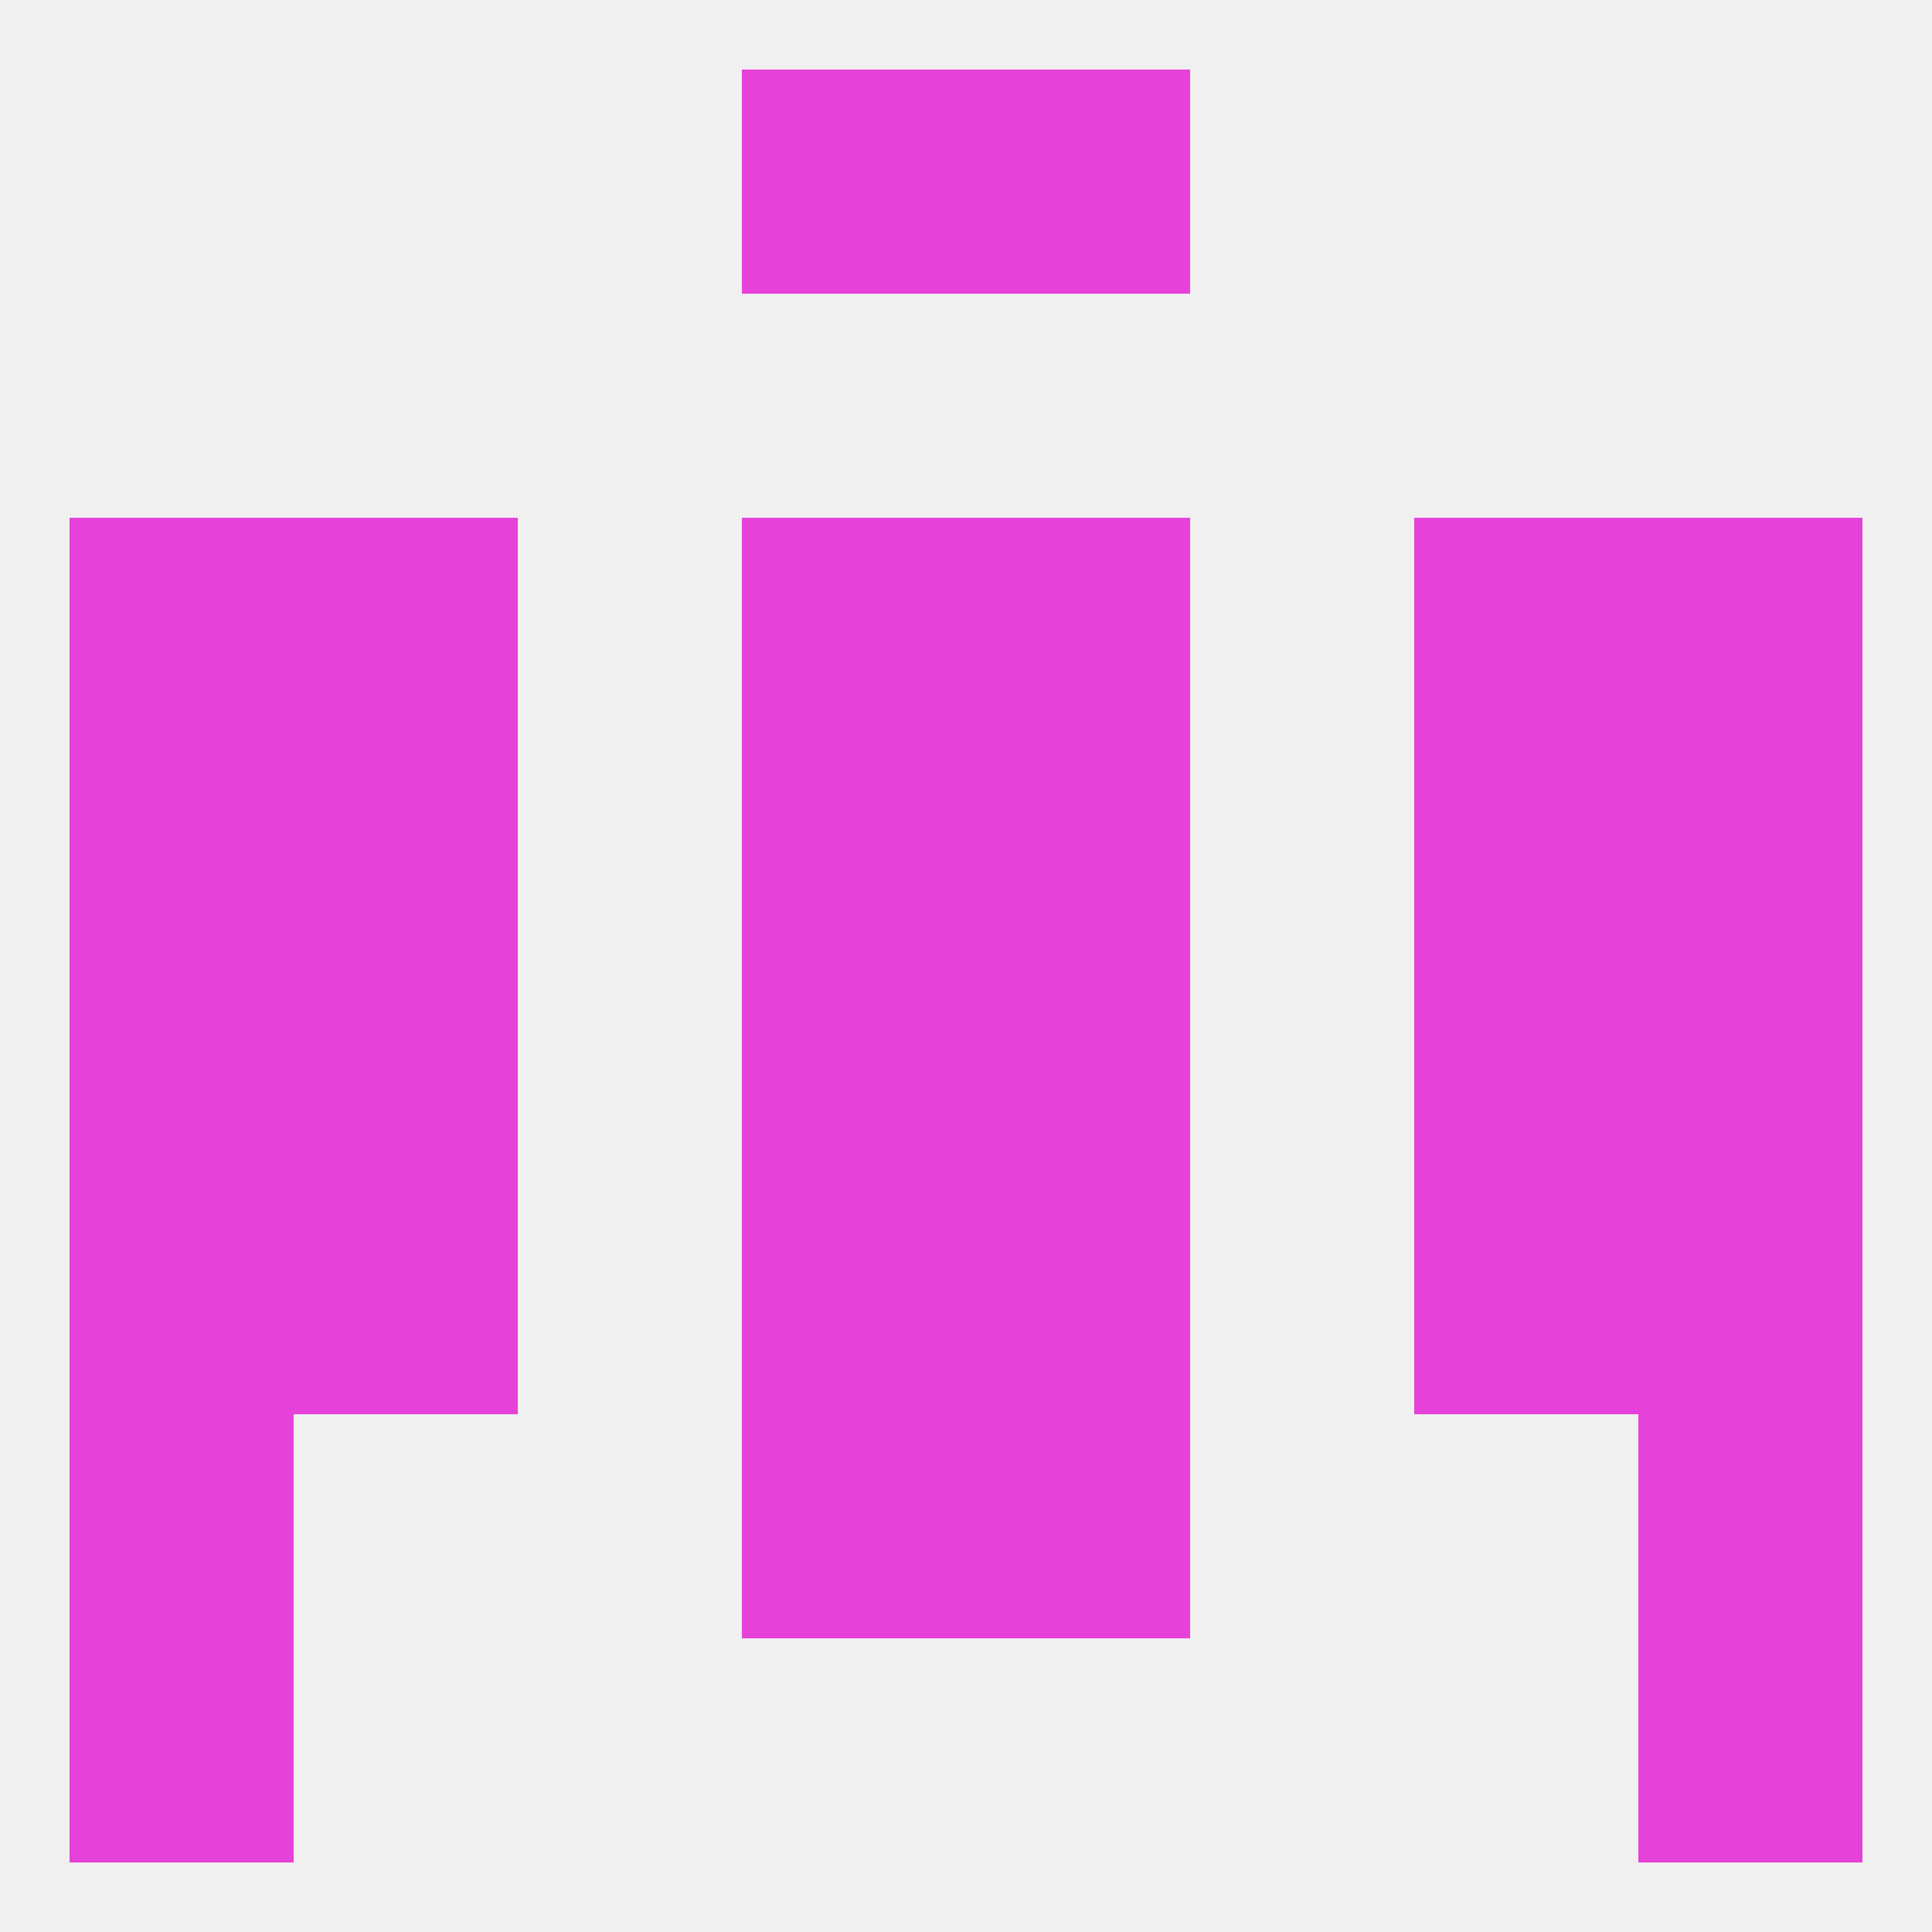 
<!--   <?xml version="1.0"?> -->
<svg version="1.1" baseprofile="full" xmlns="http://www.w3.org/2000/svg" xmlns:xlink="http://www.w3.org/1999/xlink" xmlns:ev="http://www.w3.org/2001/xml-events" width="250" height="250" viewBox="0 0 250 250" >
	<rect width="100%" height="100%" fill="rgba(240,240,240,255)"/>

	<rect x="96" y="183" width="29" height="29" fill="rgba(230,65,216,255)"/>
	<rect x="125" y="183" width="29" height="29" fill="rgba(230,65,216,255)"/>
	<rect x="9" y="183" width="29" height="29" fill="rgba(230,65,216,255)"/>
	<rect x="212" y="183" width="29" height="29" fill="rgba(230,65,216,255)"/>
	<rect x="9" y="212" width="29" height="29" fill="rgba(230,65,216,255)"/>
	<rect x="212" y="212" width="29" height="29" fill="rgba(230,65,216,255)"/>
	<rect x="96" y="9" width="29" height="29" fill="rgba(230,65,216,255)"/>
	<rect x="125" y="9" width="29" height="29" fill="rgba(230,65,216,255)"/>
	<rect x="96" y="125" width="29" height="29" fill="rgba(230,65,216,255)"/>
	<rect x="125" y="125" width="29" height="29" fill="rgba(230,65,216,255)"/>
	<rect x="9" y="125" width="29" height="29" fill="rgba(230,65,216,255)"/>
	<rect x="212" y="125" width="29" height="29" fill="rgba(230,65,216,255)"/>
	<rect x="38" y="125" width="29" height="29" fill="rgba(230,65,216,255)"/>
	<rect x="183" y="125" width="29" height="29" fill="rgba(230,65,216,255)"/>
	<rect x="96" y="154" width="29" height="29" fill="rgba(230,65,216,255)"/>
	<rect x="125" y="154" width="29" height="29" fill="rgba(230,65,216,255)"/>
	<rect x="9" y="154" width="29" height="29" fill="rgba(230,65,216,255)"/>
	<rect x="212" y="154" width="29" height="29" fill="rgba(230,65,216,255)"/>
	<rect x="38" y="154" width="29" height="29" fill="rgba(230,65,216,255)"/>
	<rect x="183" y="154" width="29" height="29" fill="rgba(230,65,216,255)"/>
	<rect x="96" y="96" width="29" height="29" fill="rgba(230,65,216,255)"/>
	<rect x="125" y="96" width="29" height="29" fill="rgba(230,65,216,255)"/>
	<rect x="38" y="96" width="29" height="29" fill="rgba(230,65,216,255)"/>
	<rect x="183" y="96" width="29" height="29" fill="rgba(230,65,216,255)"/>
	<rect x="9" y="96" width="29" height="29" fill="rgba(230,65,216,255)"/>
	<rect x="212" y="96" width="29" height="29" fill="rgba(230,65,216,255)"/>
	<rect x="38" y="67" width="29" height="29" fill="rgba(230,65,216,255)"/>
	<rect x="183" y="67" width="29" height="29" fill="rgba(230,65,216,255)"/>
	<rect x="9" y="67" width="29" height="29" fill="rgba(230,65,216,255)"/>
	<rect x="212" y="67" width="29" height="29" fill="rgba(230,65,216,255)"/>
	<rect x="96" y="67" width="29" height="29" fill="rgba(230,65,216,255)"/>
	<rect x="125" y="67" width="29" height="29" fill="rgba(230,65,216,255)"/>
</svg>
